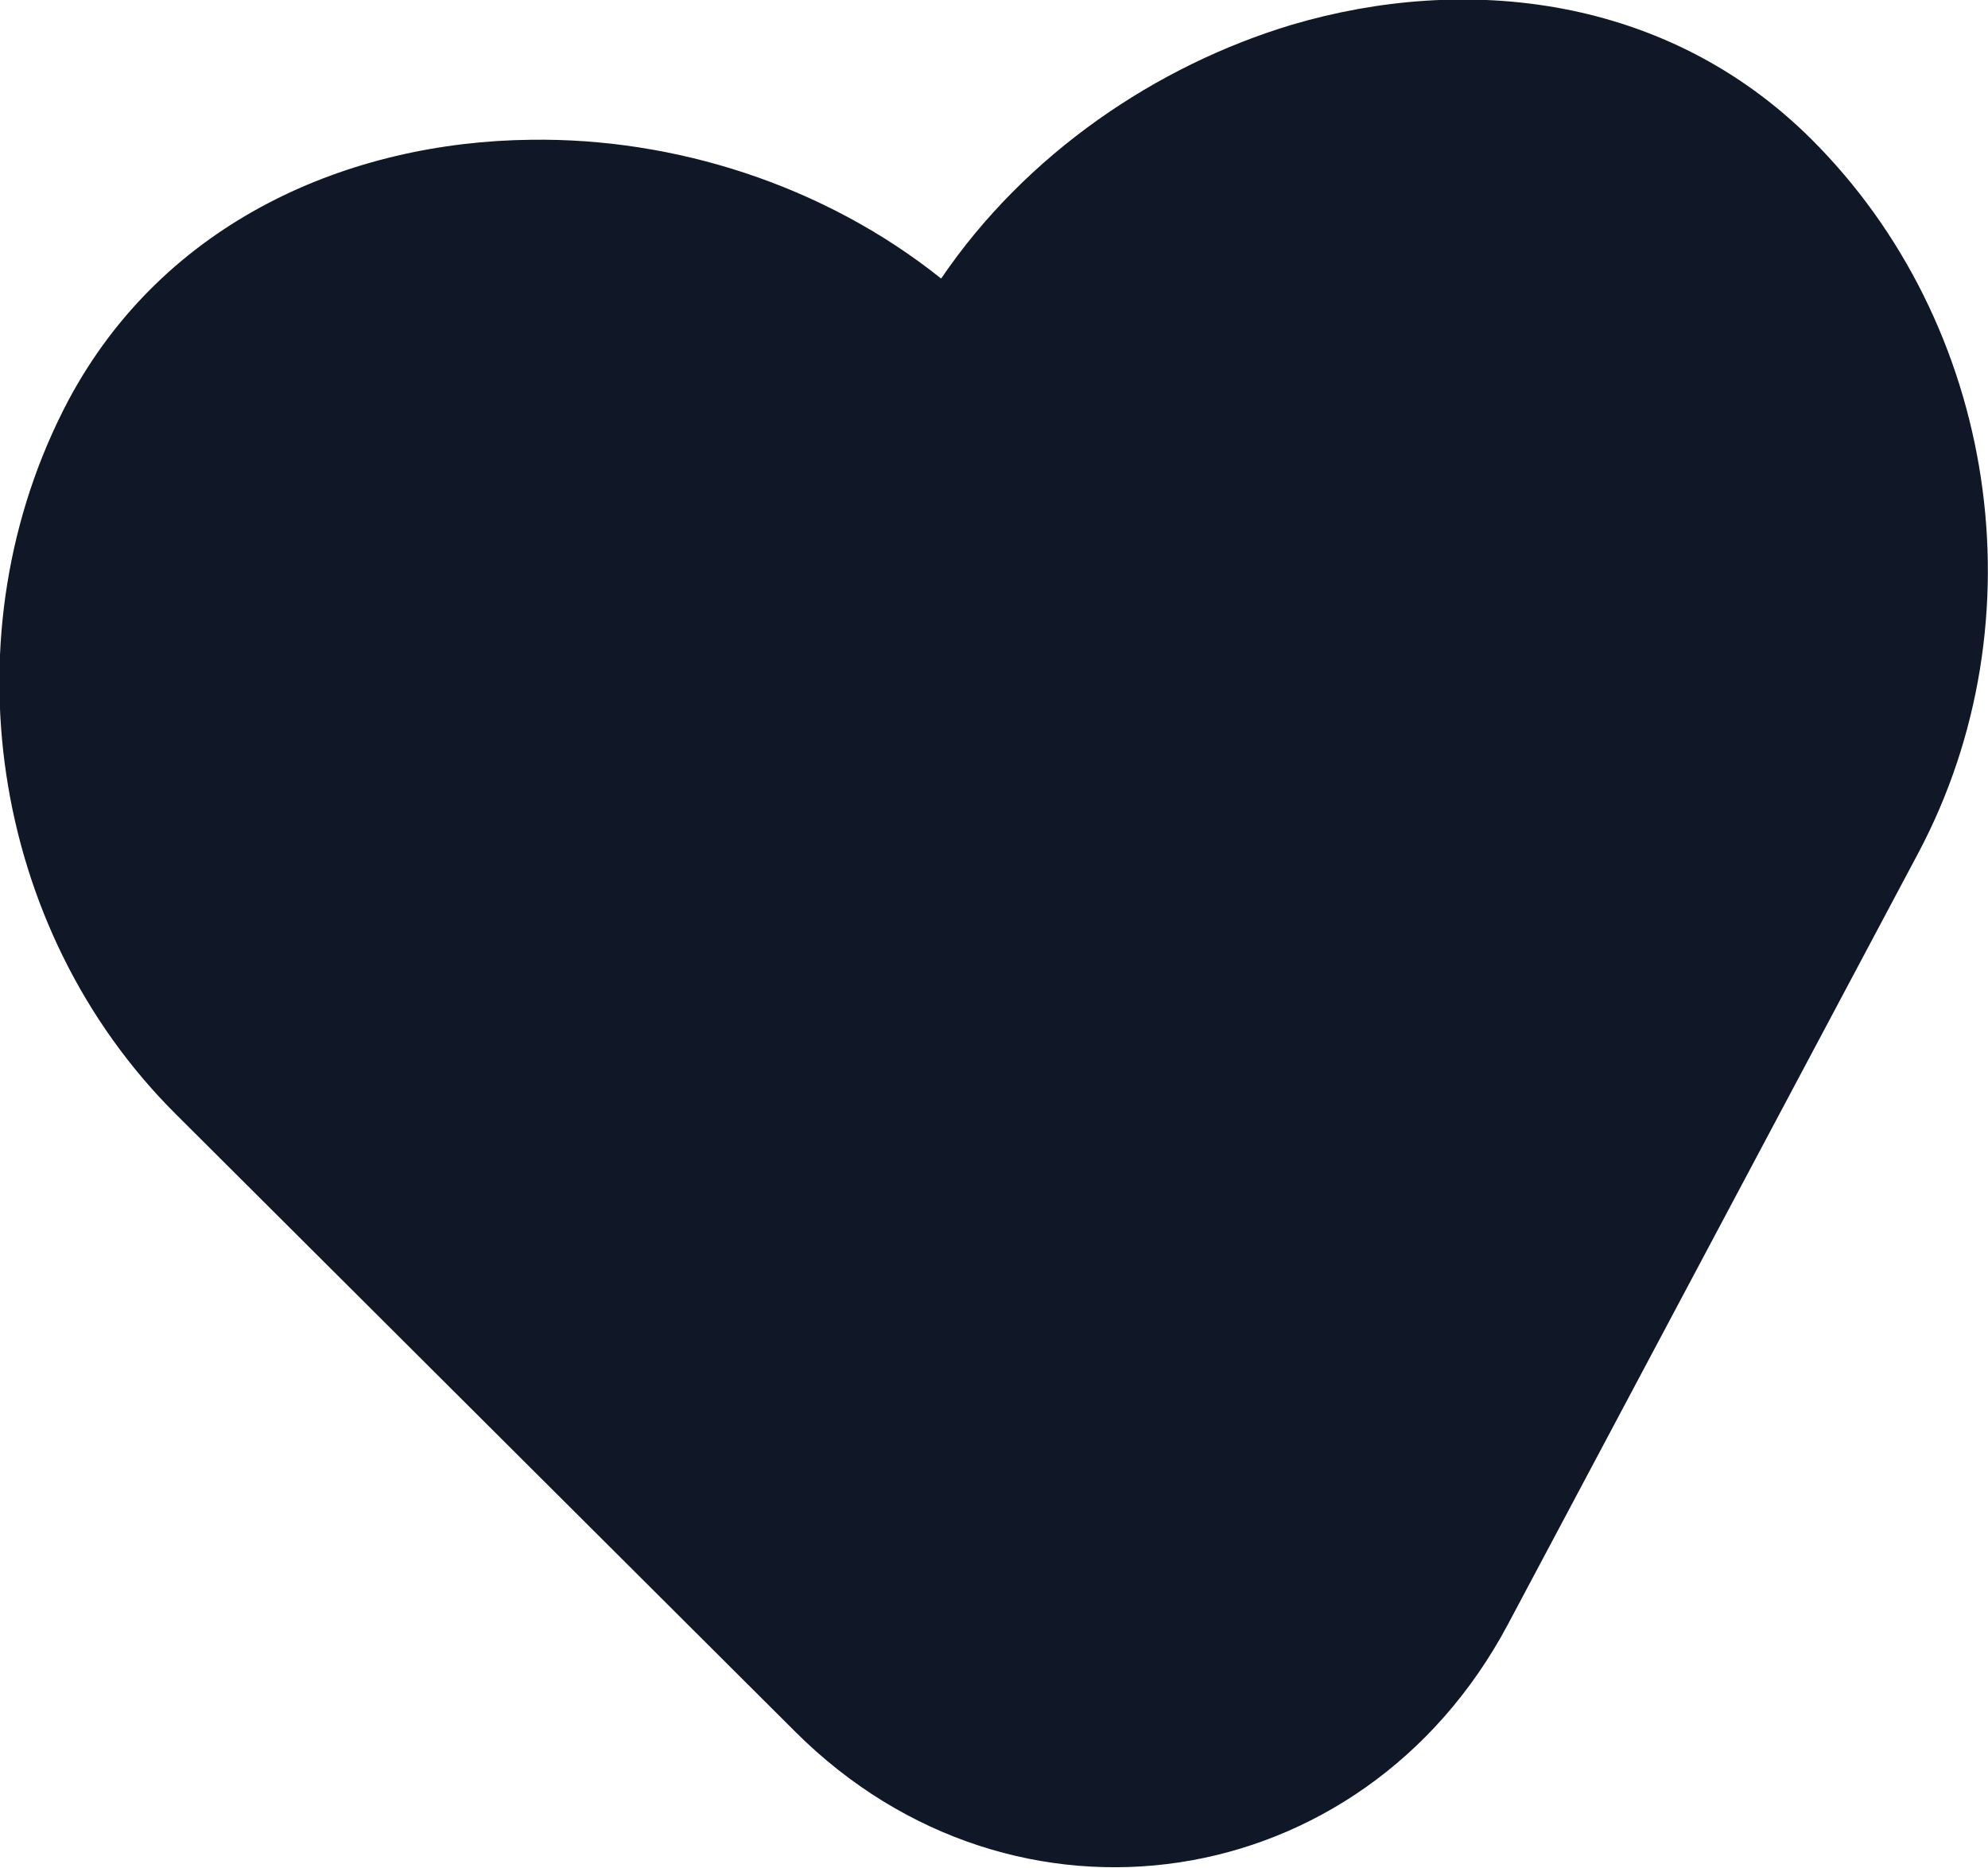 <svg width="20.912" height="19.646" viewBox="0 0 20.912 19.646" fill="none" xmlns="http://www.w3.org/2000/svg" xmlns:xlink="http://www.w3.org/1999/xlink">
	<desc>
			Created with Pixso.
	</desc>
	<defs/>
	<path id="Vector" d="M13.59 0.26C12.16 0.69 10.79 1.62 9.9 2.93C8.66 1.94 7.09 1.45 5.59 1.47C3.68 1.49 1.73 2.32 0.72 4.21C-0.57 6.65 -0.11 9.77 1.85 11.72L8.37 18.22C10.67 20.51 14.33 19.96 15.86 17.09L20.18 8.97C21.48 6.52 21.01 3.41 19.05 1.46C17.53 -0.05 15.42 -0.28 13.59 0.26Z" fill="#101828" fill-opacity="1" fill-rule="nonzero"/>
</svg>
